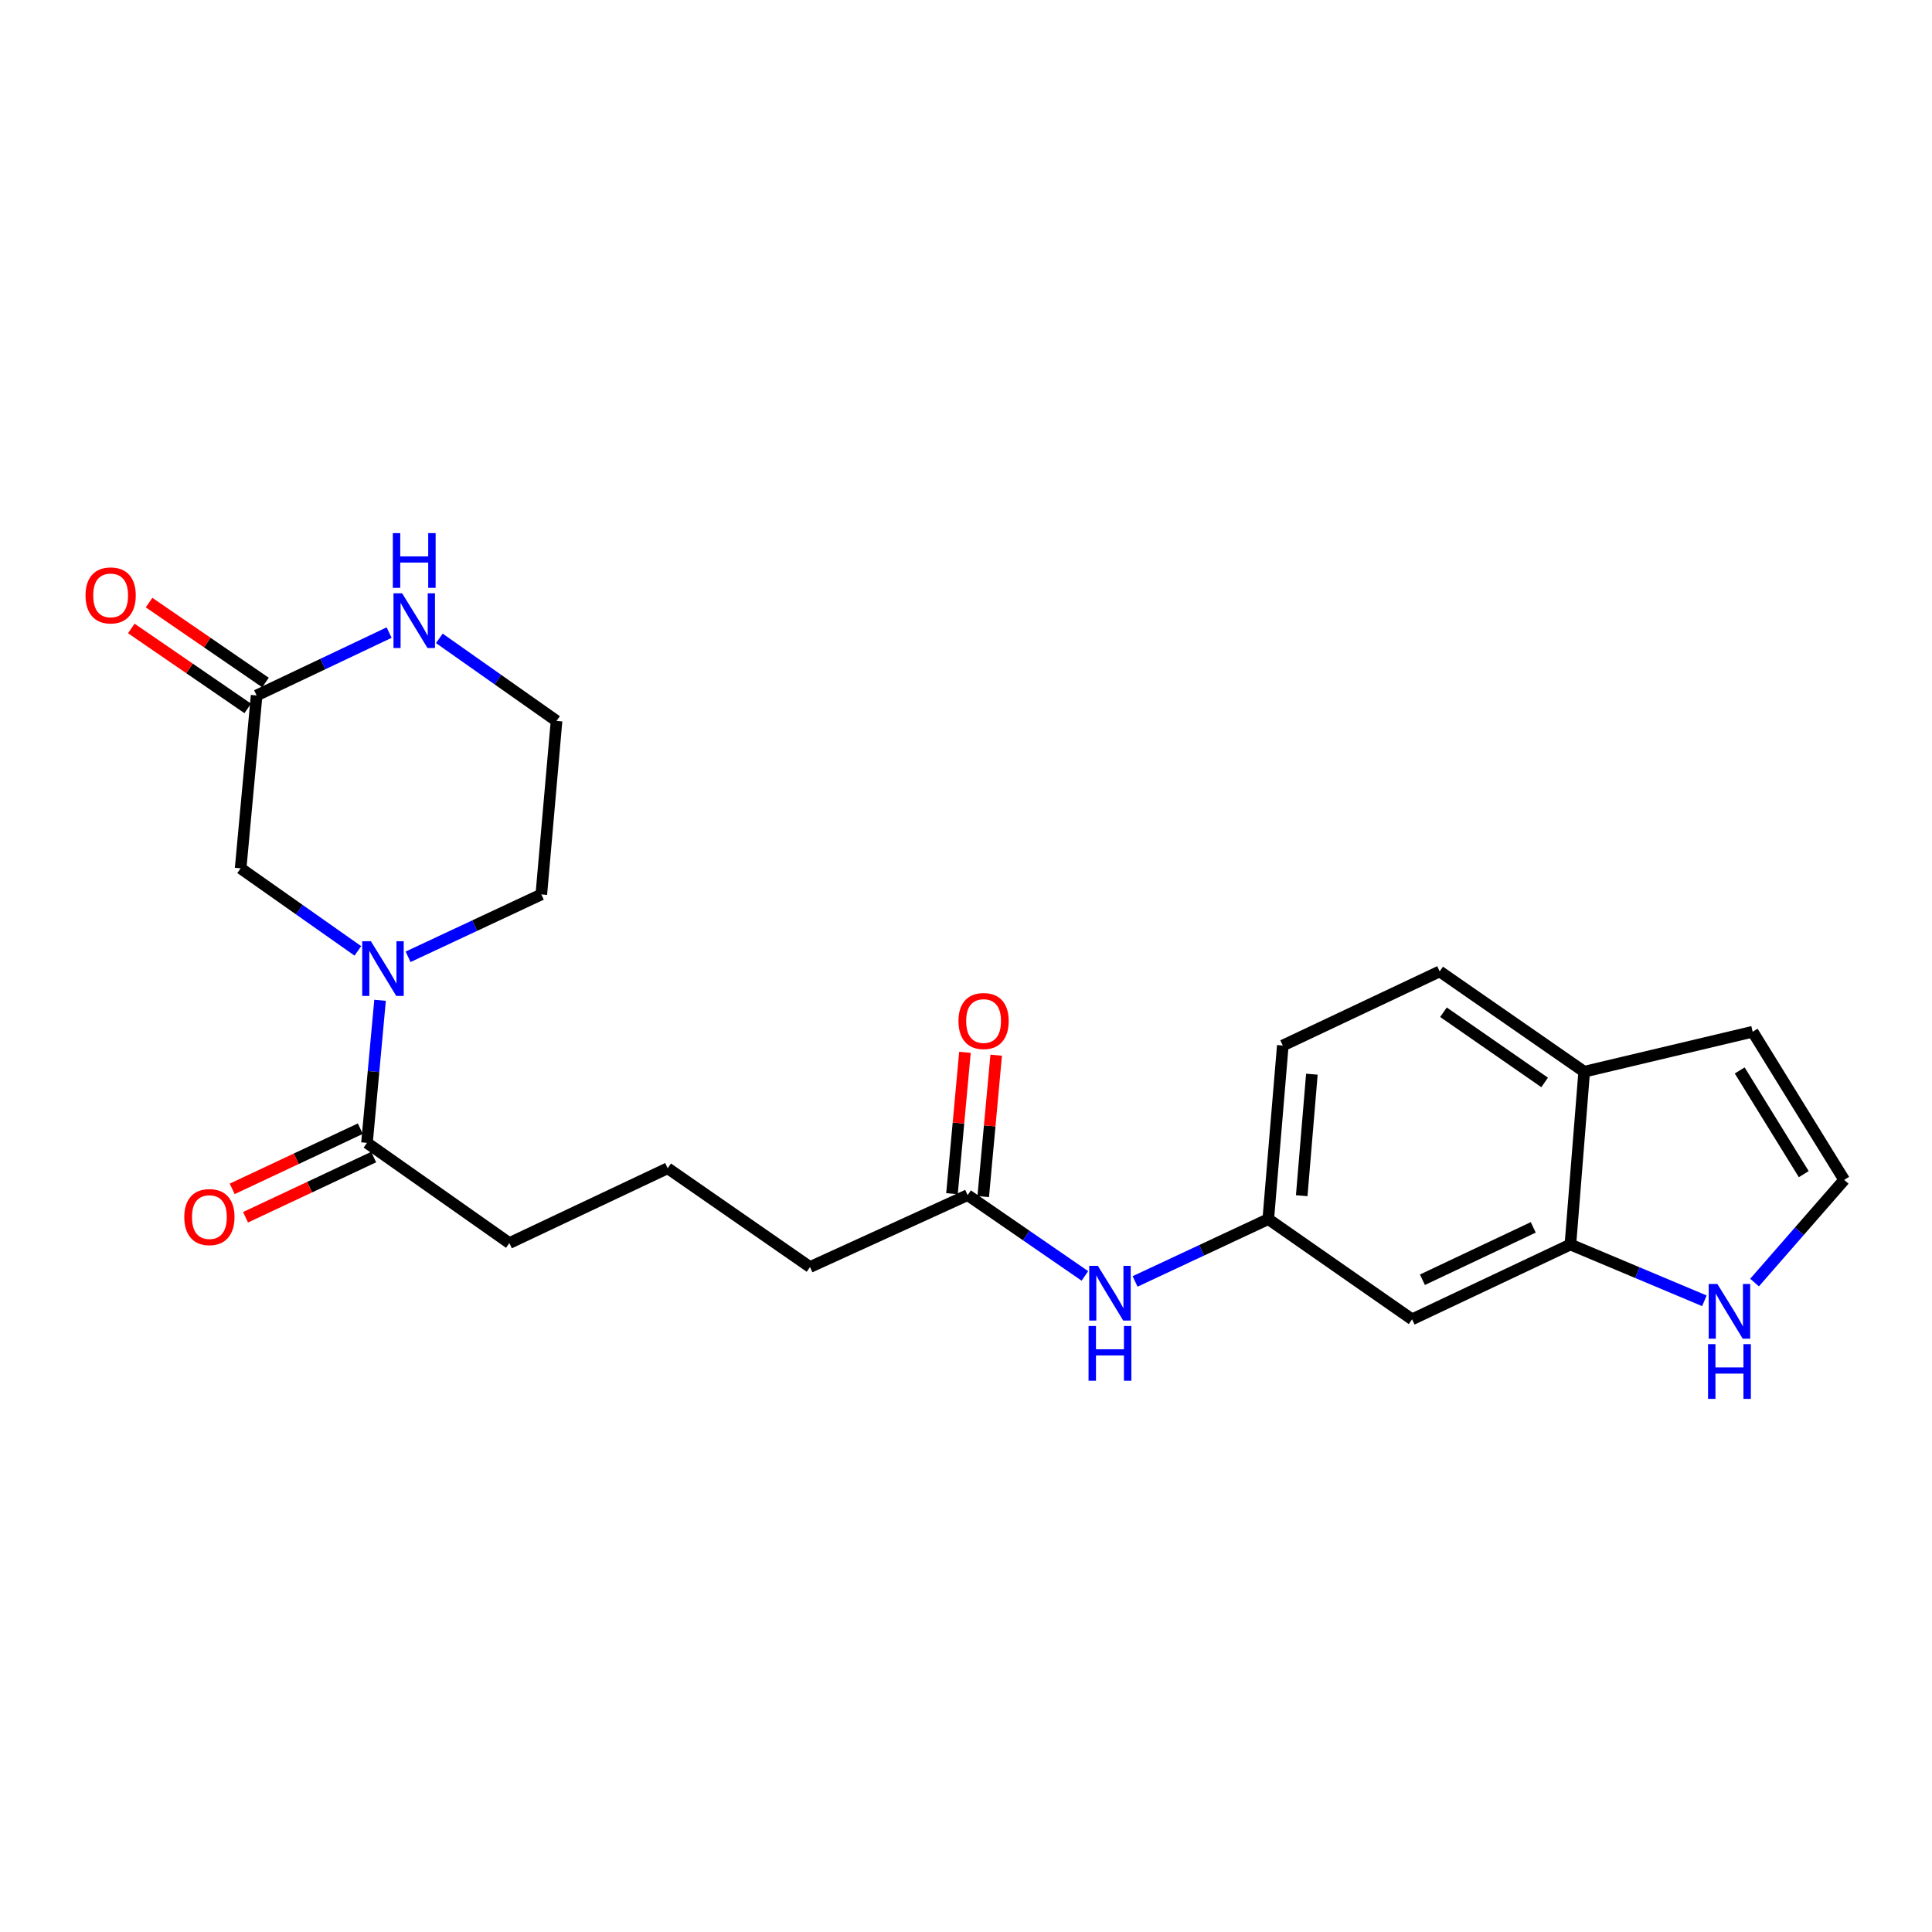 <?xml version='1.0' encoding='iso-8859-1'?>
<svg version='1.1' baseProfile='full'
              xmlns='http://www.w3.org/2000/svg'
                      xmlns:rdkit='http://www.rdkit.org/xml'
                      xmlns:xlink='http://www.w3.org/1999/xlink'
                  xml:space='preserve'
width='1000px' height='1000px' viewBox='0 0 1000 1000'>
<!-- END OF HEADER -->
<rect style='opacity:1.0;fill:#FFFFFF;stroke:none' width='1000' height='1000' x='0' y='0'> </rect>
<path class='bond-0' d='M 196.717,517.751 L 193.334,554.648' style='fill:none;fill-rule:evenodd;stroke:#0000FF;stroke-width:6px;stroke-linecap:butt;stroke-linejoin:miter;stroke-opacity:1' />
<path class='bond-0' d='M 193.334,554.648 L 189.95,591.544' style='fill:none;fill-rule:evenodd;stroke:#000000;stroke-width:6px;stroke-linecap:butt;stroke-linejoin:miter;stroke-opacity:1' />
<path class='bond-4' d='M 185.23,492.177 L 154.889,470.812' style='fill:none;fill-rule:evenodd;stroke:#0000FF;stroke-width:6px;stroke-linecap:butt;stroke-linejoin:miter;stroke-opacity:1' />
<path class='bond-4' d='M 154.889,470.812 L 124.549,449.447' style='fill:none;fill-rule:evenodd;stroke:#000000;stroke-width:6px;stroke-linecap:butt;stroke-linejoin:miter;stroke-opacity:1' />
<path class='bond-18' d='M 211.225,495.24 L 245.706,479.1' style='fill:none;fill-rule:evenodd;stroke:#0000FF;stroke-width:6px;stroke-linecap:butt;stroke-linejoin:miter;stroke-opacity:1' />
<path class='bond-18' d='M 245.706,479.1 L 280.187,462.96' style='fill:none;fill-rule:evenodd;stroke:#000000;stroke-width:6px;stroke-linecap:butt;stroke-linejoin:miter;stroke-opacity:1' />
<path class='bond-13' d='M 186.497,584.196 L 153.34,599.777' style='fill:none;fill-rule:evenodd;stroke:#000000;stroke-width:6px;stroke-linecap:butt;stroke-linejoin:miter;stroke-opacity:1' />
<path class='bond-13' d='M 153.34,599.777 L 120.183,615.358' style='fill:none;fill-rule:evenodd;stroke:#FF0000;stroke-width:6px;stroke-linecap:butt;stroke-linejoin:miter;stroke-opacity:1' />
<path class='bond-13' d='M 193.403,598.892 L 160.246,614.473' style='fill:none;fill-rule:evenodd;stroke:#000000;stroke-width:6px;stroke-linecap:butt;stroke-linejoin:miter;stroke-opacity:1' />
<path class='bond-13' d='M 160.246,614.473 L 127.089,630.054' style='fill:none;fill-rule:evenodd;stroke:#FF0000;stroke-width:6px;stroke-linecap:butt;stroke-linejoin:miter;stroke-opacity:1' />
<path class='bond-20' d='M 189.95,591.544 L 263.642,643.415' style='fill:none;fill-rule:evenodd;stroke:#000000;stroke-width:6px;stroke-linecap:butt;stroke-linejoin:miter;stroke-opacity:1' />
<path class='bond-1' d='M 812.836,644.154 L 730.89,682.881' style='fill:none;fill-rule:evenodd;stroke:#000000;stroke-width:6px;stroke-linecap:butt;stroke-linejoin:miter;stroke-opacity:1' />
<path class='bond-1' d='M 793.606,635.283 L 736.244,662.391' style='fill:none;fill-rule:evenodd;stroke:#000000;stroke-width:6px;stroke-linecap:butt;stroke-linejoin:miter;stroke-opacity:1' />
<path class='bond-3' d='M 812.836,644.154 L 847.512,658.722' style='fill:none;fill-rule:evenodd;stroke:#000000;stroke-width:6px;stroke-linecap:butt;stroke-linejoin:miter;stroke-opacity:1' />
<path class='bond-3' d='M 847.512,658.722 L 882.188,673.291' style='fill:none;fill-rule:evenodd;stroke:#0000FF;stroke-width:6px;stroke-linecap:butt;stroke-linejoin:miter;stroke-opacity:1' />
<path class='bond-24' d='M 812.836,644.154 L 819.98,554.712' style='fill:none;fill-rule:evenodd;stroke:#000000;stroke-width:6px;stroke-linecap:butt;stroke-linejoin:miter;stroke-opacity:1' />
<path class='bond-2' d='M 132.821,359.968 L 124.549,449.447' style='fill:none;fill-rule:evenodd;stroke:#000000;stroke-width:6px;stroke-linecap:butt;stroke-linejoin:miter;stroke-opacity:1' />
<path class='bond-14' d='M 137.416,353.275 L 107.287,332.589' style='fill:none;fill-rule:evenodd;stroke:#000000;stroke-width:6px;stroke-linecap:butt;stroke-linejoin:miter;stroke-opacity:1' />
<path class='bond-14' d='M 107.287,332.589 L 77.157,311.903' style='fill:none;fill-rule:evenodd;stroke:#FF0000;stroke-width:6px;stroke-linecap:butt;stroke-linejoin:miter;stroke-opacity:1' />
<path class='bond-14' d='M 128.226,366.661 L 98.096,345.975' style='fill:none;fill-rule:evenodd;stroke:#000000;stroke-width:6px;stroke-linecap:butt;stroke-linejoin:miter;stroke-opacity:1' />
<path class='bond-14' d='M 98.096,345.975 L 67.966,325.29' style='fill:none;fill-rule:evenodd;stroke:#FF0000;stroke-width:6px;stroke-linecap:butt;stroke-linejoin:miter;stroke-opacity:1' />
<path class='bond-23' d='M 132.821,359.968 L 167.115,343.697' style='fill:none;fill-rule:evenodd;stroke:#000000;stroke-width:6px;stroke-linecap:butt;stroke-linejoin:miter;stroke-opacity:1' />
<path class='bond-23' d='M 167.115,343.697 L 201.409,327.426' style='fill:none;fill-rule:evenodd;stroke:#0000FF;stroke-width:6px;stroke-linecap:butt;stroke-linejoin:miter;stroke-opacity:1' />
<path class='bond-7' d='M 908.158,663.849 L 931.352,637.277' style='fill:none;fill-rule:evenodd;stroke:#0000FF;stroke-width:6px;stroke-linecap:butt;stroke-linejoin:miter;stroke-opacity:1' />
<path class='bond-7' d='M 931.352,637.277 L 954.545,610.705' style='fill:none;fill-rule:evenodd;stroke:#000000;stroke-width:6px;stroke-linecap:butt;stroke-linejoin:miter;stroke-opacity:1' />
<path class='bond-5' d='M 730.89,682.881 L 656.458,631.011' style='fill:none;fill-rule:evenodd;stroke:#000000;stroke-width:6px;stroke-linecap:butt;stroke-linejoin:miter;stroke-opacity:1' />
<path class='bond-6' d='M 227.398,330.411 L 257.73,351.775' style='fill:none;fill-rule:evenodd;stroke:#0000FF;stroke-width:6px;stroke-linecap:butt;stroke-linejoin:miter;stroke-opacity:1' />
<path class='bond-6' d='M 257.73,351.775 L 288.062,373.139' style='fill:none;fill-rule:evenodd;stroke:#000000;stroke-width:6px;stroke-linecap:butt;stroke-linejoin:miter;stroke-opacity:1' />
<path class='bond-25' d='M 954.545,610.705 L 907.177,534.027' style='fill:none;fill-rule:evenodd;stroke:#000000;stroke-width:6px;stroke-linecap:butt;stroke-linejoin:miter;stroke-opacity:1' />
<path class='bond-25' d='M 933.626,607.737 L 900.468,554.063' style='fill:none;fill-rule:evenodd;stroke:#000000;stroke-width:6px;stroke-linecap:butt;stroke-linejoin:miter;stroke-opacity:1' />
<path class='bond-8' d='M 500.829,618.598 L 419.262,655.809' style='fill:none;fill-rule:evenodd;stroke:#000000;stroke-width:6px;stroke-linecap:butt;stroke-linejoin:miter;stroke-opacity:1' />
<path class='bond-9' d='M 500.829,618.598 L 531.182,639.505' style='fill:none;fill-rule:evenodd;stroke:#000000;stroke-width:6px;stroke-linecap:butt;stroke-linejoin:miter;stroke-opacity:1' />
<path class='bond-9' d='M 531.182,639.505 L 561.535,660.412' style='fill:none;fill-rule:evenodd;stroke:#0000FF;stroke-width:6px;stroke-linecap:butt;stroke-linejoin:miter;stroke-opacity:1' />
<path class='bond-15' d='M 508.914,619.339 L 512.27,582.752' style='fill:none;fill-rule:evenodd;stroke:#000000;stroke-width:6px;stroke-linecap:butt;stroke-linejoin:miter;stroke-opacity:1' />
<path class='bond-15' d='M 512.27,582.752 L 515.625,546.164' style='fill:none;fill-rule:evenodd;stroke:#FF0000;stroke-width:6px;stroke-linecap:butt;stroke-linejoin:miter;stroke-opacity:1' />
<path class='bond-15' d='M 492.744,617.857 L 496.1,581.269' style='fill:none;fill-rule:evenodd;stroke:#000000;stroke-width:6px;stroke-linecap:butt;stroke-linejoin:miter;stroke-opacity:1' />
<path class='bond-15' d='M 496.1,581.269 L 499.455,544.681' style='fill:none;fill-rule:evenodd;stroke:#FF0000;stroke-width:6px;stroke-linecap:butt;stroke-linejoin:miter;stroke-opacity:1' />
<path class='bond-11' d='M 587.514,663.267 L 621.986,647.139' style='fill:none;fill-rule:evenodd;stroke:#0000FF;stroke-width:6px;stroke-linecap:butt;stroke-linejoin:miter;stroke-opacity:1' />
<path class='bond-11' d='M 621.986,647.139 L 656.458,631.011' style='fill:none;fill-rule:evenodd;stroke:#000000;stroke-width:6px;stroke-linecap:butt;stroke-linejoin:miter;stroke-opacity:1' />
<path class='bond-10' d='M 819.98,554.712 L 745.17,502.806' style='fill:none;fill-rule:evenodd;stroke:#000000;stroke-width:6px;stroke-linecap:butt;stroke-linejoin:miter;stroke-opacity:1' />
<path class='bond-10' d='M 799.502,560.267 L 747.135,523.932' style='fill:none;fill-rule:evenodd;stroke:#000000;stroke-width:6px;stroke-linecap:butt;stroke-linejoin:miter;stroke-opacity:1' />
<path class='bond-12' d='M 819.98,554.712 L 907.177,534.027' style='fill:none;fill-rule:evenodd;stroke:#000000;stroke-width:6px;stroke-linecap:butt;stroke-linejoin:miter;stroke-opacity:1' />
<path class='bond-17' d='M 656.458,631.011 L 663.973,541.162' style='fill:none;fill-rule:evenodd;stroke:#000000;stroke-width:6px;stroke-linecap:butt;stroke-linejoin:miter;stroke-opacity:1' />
<path class='bond-17' d='M 673.767,618.887 L 679.027,555.993' style='fill:none;fill-rule:evenodd;stroke:#000000;stroke-width:6px;stroke-linecap:butt;stroke-linejoin:miter;stroke-opacity:1' />
<path class='bond-16' d='M 745.17,502.806 L 663.973,541.162' style='fill:none;fill-rule:evenodd;stroke:#000000;stroke-width:6px;stroke-linecap:butt;stroke-linejoin:miter;stroke-opacity:1' />
<path class='bond-19' d='M 280.187,462.96 L 288.062,373.139' style='fill:none;fill-rule:evenodd;stroke:#000000;stroke-width:6px;stroke-linecap:butt;stroke-linejoin:miter;stroke-opacity:1' />
<path class='bond-22' d='M 263.642,643.415 L 345.588,604.688' style='fill:none;fill-rule:evenodd;stroke:#000000;stroke-width:6px;stroke-linecap:butt;stroke-linejoin:miter;stroke-opacity:1' />
<path class='bond-21' d='M 419.262,655.809 L 345.588,604.688' style='fill:none;fill-rule:evenodd;stroke:#000000;stroke-width:6px;stroke-linecap:butt;stroke-linejoin:miter;stroke-opacity:1' />
<path  class='atom-0' d='M 191.963 487.166
L 201.243 502.166
Q 202.163 503.646, 203.643 506.326
Q 205.123 509.006, 205.203 509.166
L 205.203 487.166
L 208.963 487.166
L 208.963 515.486
L 205.083 515.486
L 195.123 499.086
Q 193.963 497.166, 192.723 494.966
Q 191.523 492.766, 191.163 492.086
L 191.163 515.486
L 187.483 515.486
L 187.483 487.166
L 191.963 487.166
' fill='#0000FF'/>
<path  class='atom-4' d='M 888.901 664.58
L 898.181 679.58
Q 899.101 681.06, 900.581 683.74
Q 902.061 686.42, 902.141 686.58
L 902.141 664.58
L 905.901 664.58
L 905.901 692.9
L 902.021 692.9
L 892.061 676.5
Q 890.901 674.58, 889.661 672.38
Q 888.461 670.18, 888.101 669.5
L 888.101 692.9
L 884.421 692.9
L 884.421 664.58
L 888.901 664.58
' fill='#0000FF'/>
<path  class='atom-4' d='M 884.081 695.732
L 887.921 695.732
L 887.921 707.772
L 902.401 707.772
L 902.401 695.732
L 906.241 695.732
L 906.241 724.052
L 902.401 724.052
L 902.401 710.972
L 887.921 710.972
L 887.921 724.052
L 884.081 724.052
L 884.081 695.732
' fill='#0000FF'/>
<path  class='atom-7' d='M 208.146 307.1
L 217.426 322.1
Q 218.346 323.58, 219.826 326.26
Q 221.306 328.94, 221.386 329.1
L 221.386 307.1
L 225.146 307.1
L 225.146 335.42
L 221.266 335.42
L 211.306 319.02
Q 210.146 317.1, 208.906 314.9
Q 207.706 312.7, 207.346 312.02
L 207.346 335.42
L 203.666 335.42
L 203.666 307.1
L 208.146 307.1
' fill='#0000FF'/>
<path  class='atom-7' d='M 203.326 275.948
L 207.166 275.948
L 207.166 287.988
L 221.646 287.988
L 221.646 275.948
L 225.486 275.948
L 225.486 304.268
L 221.646 304.268
L 221.646 291.188
L 207.166 291.188
L 207.166 304.268
L 203.326 304.268
L 203.326 275.948
' fill='#0000FF'/>
<path  class='atom-10' d='M 568.252 655.19
L 577.532 670.19
Q 578.452 671.67, 579.932 674.35
Q 581.412 677.03, 581.492 677.19
L 581.492 655.19
L 585.252 655.19
L 585.252 683.51
L 581.372 683.51
L 571.412 667.11
Q 570.252 665.19, 569.012 662.99
Q 567.812 660.79, 567.452 660.11
L 567.452 683.51
L 563.772 683.51
L 563.772 655.19
L 568.252 655.19
' fill='#0000FF'/>
<path  class='atom-10' d='M 563.432 686.342
L 567.272 686.342
L 567.272 698.382
L 581.752 698.382
L 581.752 686.342
L 585.592 686.342
L 585.592 714.662
L 581.752 714.662
L 581.752 701.582
L 567.272 701.582
L 567.272 714.662
L 563.432 714.662
L 563.432 686.342
' fill='#0000FF'/>
<path  class='atom-14' d='M 95.383 629.954
Q 95.383 623.154, 98.743 619.354
Q 102.103 615.554, 108.383 615.554
Q 114.663 615.554, 118.023 619.354
Q 121.383 623.154, 121.383 629.954
Q 121.383 636.834, 117.983 640.754
Q 114.583 644.634, 108.383 644.634
Q 102.143 644.634, 98.743 640.754
Q 95.383 636.874, 95.383 629.954
M 108.383 641.434
Q 112.703 641.434, 115.023 638.554
Q 117.383 635.634, 117.383 629.954
Q 117.383 624.394, 115.023 621.594
Q 112.703 618.754, 108.383 618.754
Q 104.063 618.754, 101.703 621.554
Q 99.383 624.354, 99.383 629.954
Q 99.383 635.674, 101.703 638.554
Q 104.063 641.434, 108.383 641.434
' fill='#FF0000'/>
<path  class='atom-15' d='M 44.271 308.178
Q 44.271 301.378, 47.631 297.578
Q 50.991 293.778, 57.271 293.778
Q 63.551 293.778, 66.911 297.578
Q 70.271 301.378, 70.271 308.178
Q 70.271 315.058, 66.871 318.978
Q 63.471 322.858, 57.271 322.858
Q 51.031 322.858, 47.631 318.978
Q 44.271 315.098, 44.271 308.178
M 57.271 319.658
Q 61.591 319.658, 63.911 316.778
Q 66.271 313.858, 66.271 308.178
Q 66.271 302.618, 63.911 299.818
Q 61.591 296.978, 57.271 296.978
Q 52.951 296.978, 50.591 299.778
Q 48.271 302.578, 48.271 308.178
Q 48.271 313.898, 50.591 316.778
Q 52.951 319.658, 57.271 319.658
' fill='#FF0000'/>
<path  class='atom-16' d='M 496.102 528.478
Q 496.102 521.678, 499.462 517.878
Q 502.822 514.078, 509.102 514.078
Q 515.382 514.078, 518.742 517.878
Q 522.102 521.678, 522.102 528.478
Q 522.102 535.358, 518.702 539.278
Q 515.302 543.158, 509.102 543.158
Q 502.862 543.158, 499.462 539.278
Q 496.102 535.398, 496.102 528.478
M 509.102 539.958
Q 513.422 539.958, 515.742 537.078
Q 518.102 534.158, 518.102 528.478
Q 518.102 522.918, 515.742 520.118
Q 513.422 517.278, 509.102 517.278
Q 504.782 517.278, 502.422 520.078
Q 500.102 522.878, 500.102 528.478
Q 500.102 534.198, 502.422 537.078
Q 504.782 539.958, 509.102 539.958
' fill='#FF0000'/>
</svg>
